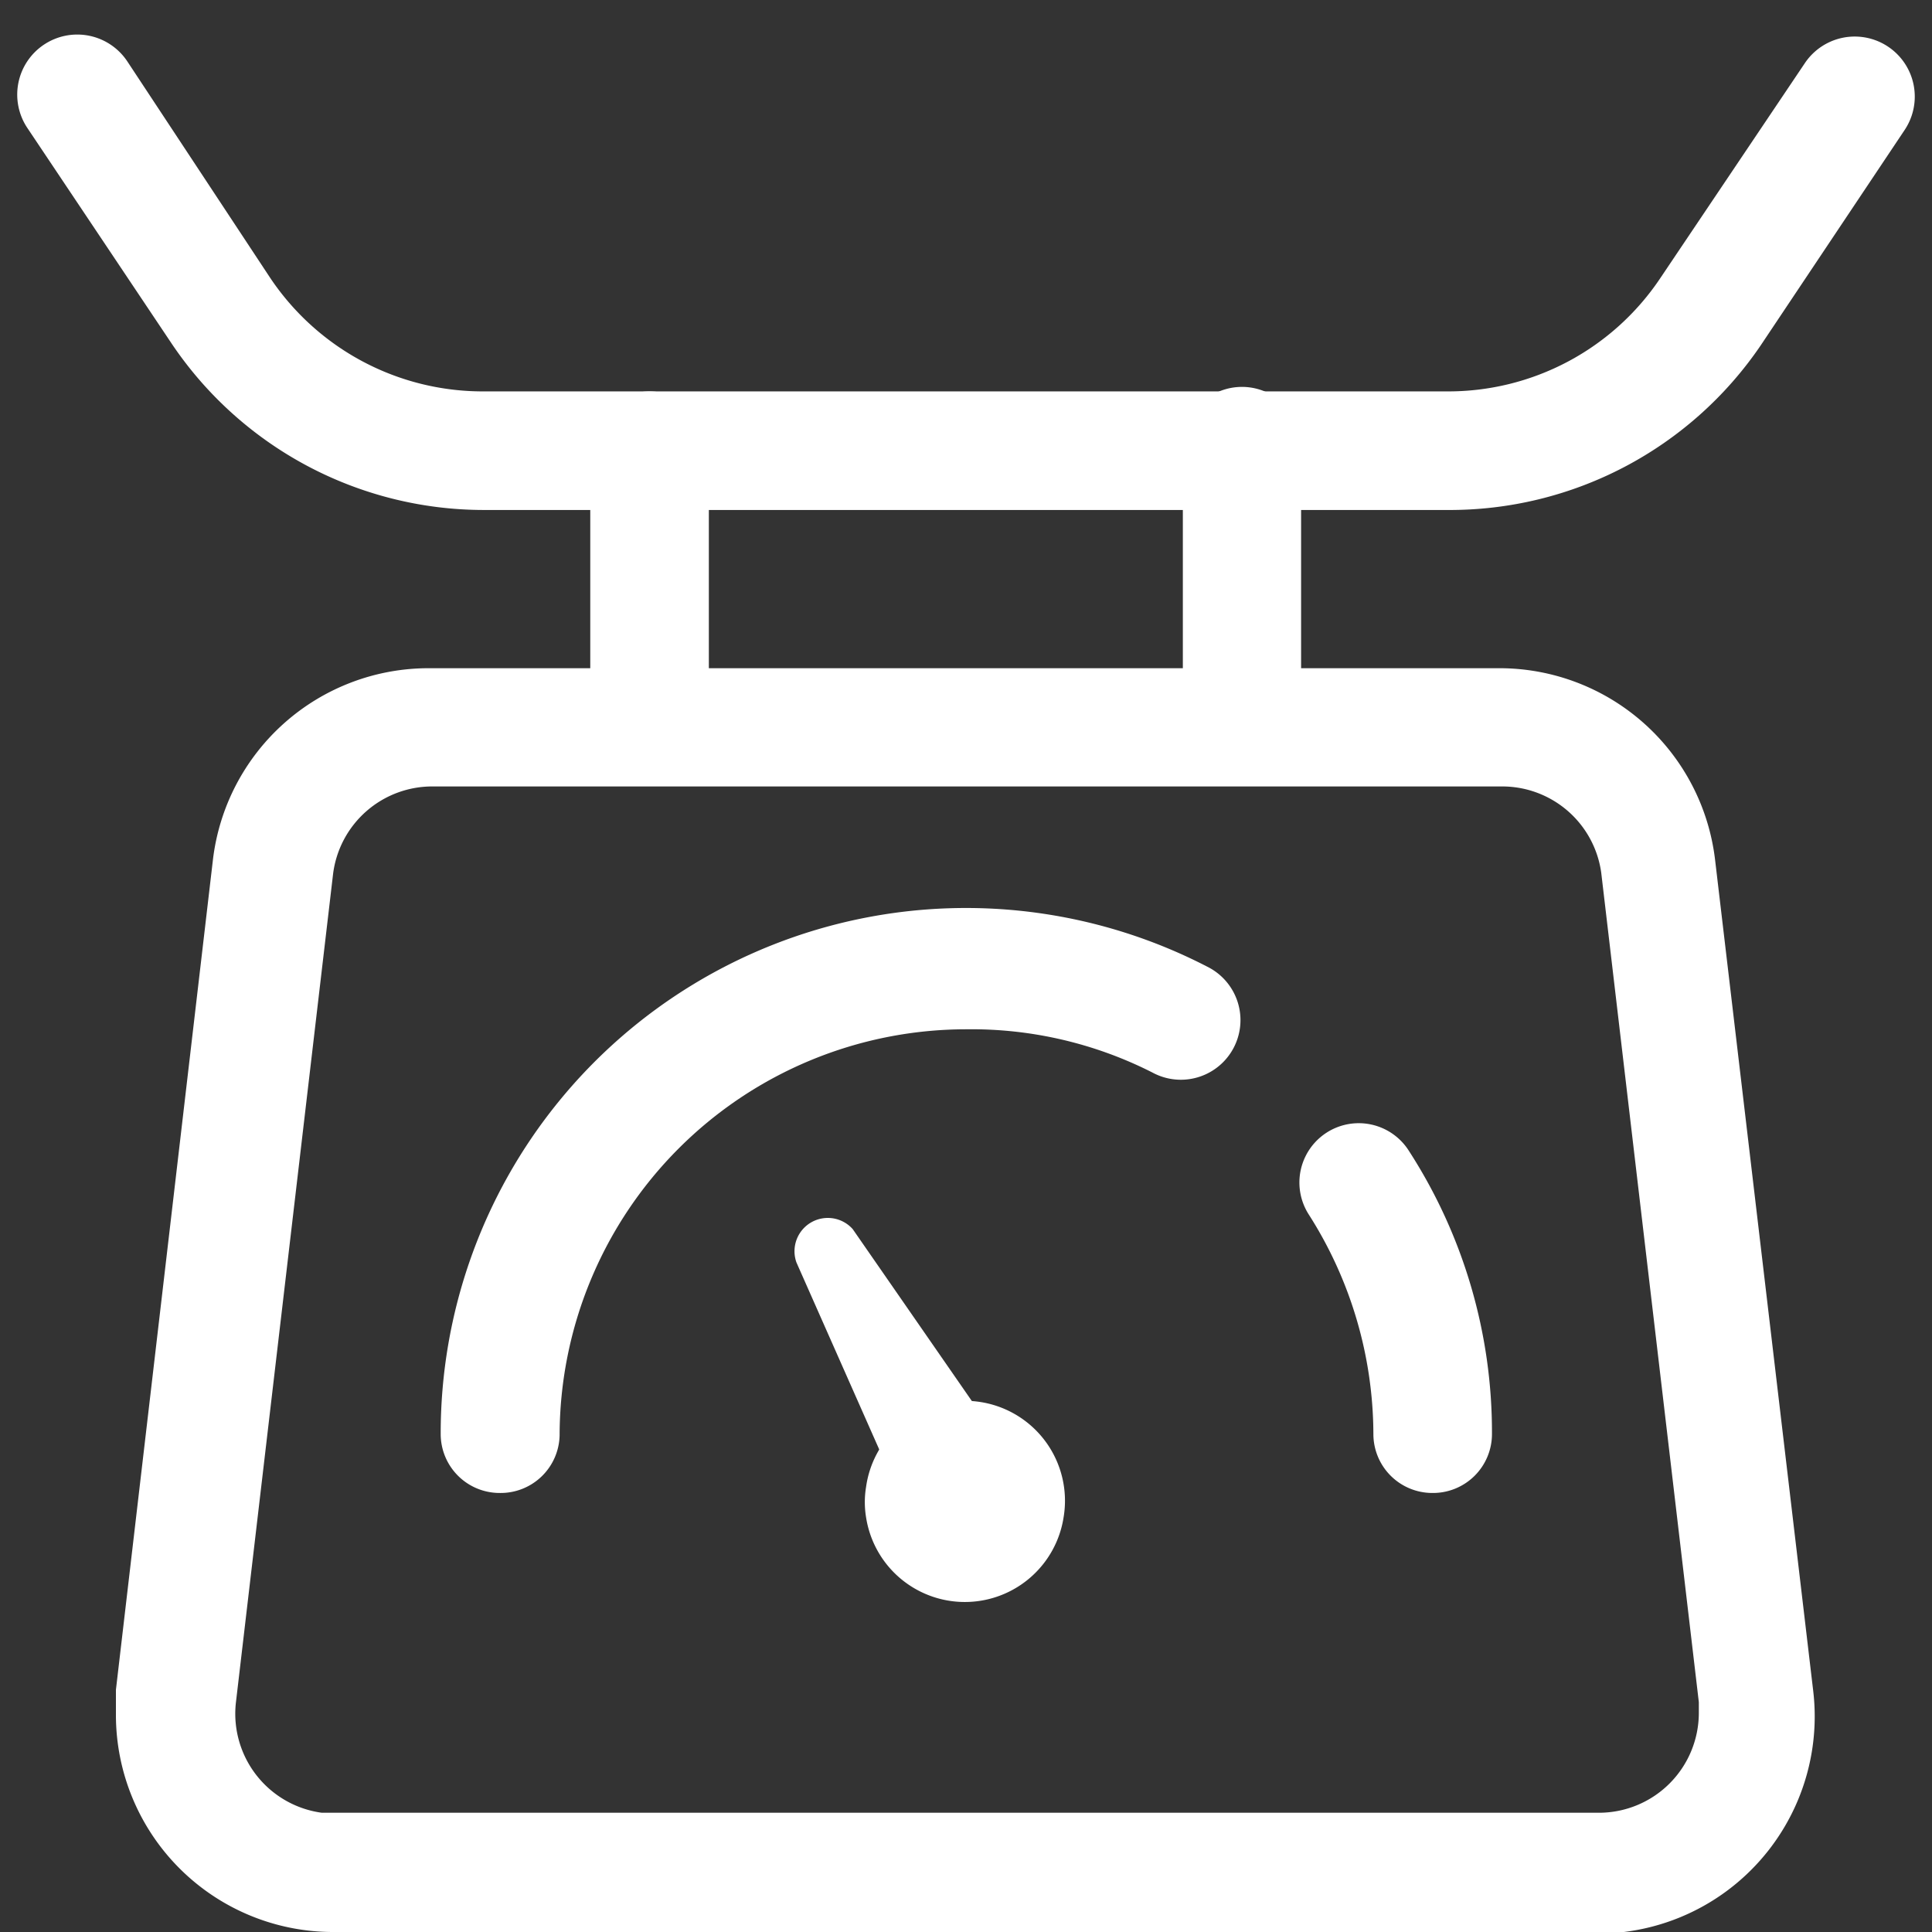 <svg xmlns="http://www.w3.org/2000/svg" viewBox="0 0 58 58"><rect x="0" y="0" width="58" height="58" fill="#333333" stroke="none"/><path d="M43.45,15.31H14.52a11.3,11.3,0,0,1-9.37-5L.82,3.84a1.8,1.8,0,0,1,3-2l4.29,6.5a7.68,7.68,0,0,0,6.41,3.41H43.45a7.66,7.66,0,0,0,6.4-3.41L54.18,1.9a1.8,1.8,0,0,1,3,2l-4.33,6.48A11.29,11.29,0,0,1,43.45,15.31ZM48,58H10a6.52,6.52,0,0,1-6.52-6.52h0q0-.37,0-.75l2.91-24.9a6.52,6.52,0,0,1,6.49-5.77H45a6.52,6.52,0,0,1,6.49,5.77l2.94,24.9A6.52,6.52,0,0,1,48.75,58,7,7,0,0,1,48,58ZM13,23.61A3,3,0,0,0,10,26.23L7.08,51.13a3,3,0,0,0,2.58,3.29H48a3,3,0,0,0,3-3V51.1L48.07,26.2a3,3,0,0,0-3-2.59Z" fill="#fff"/><path d="M19.5,22.43a1.78,1.78,0,0,1-1.78-1.78h0V13.53a1.78,1.78,0,0,1,3.56,0v7.12a1.78,1.78,0,0,1-1.78,1.78Zm17.78,0a1.78,1.78,0,0,1-1.77-1.78h0V13.53a1.78,1.78,0,0,1,3.55-.27,1.22,1.22,0,0,1,0,.27v7.12A1.78,1.78,0,0,1,37.28,22.43ZM43,44.82a1.77,1.77,0,0,1-1.77-1.77h0a12.31,12.31,0,0,0-1.94-6.59,1.78,1.78,0,1,1,3-1.92,15.56,15.56,0,0,1,2.5,8.51A1.77,1.77,0,0,1,43,44.82h0Zm-28,0a1.77,1.77,0,0,1-1.77-1.77h0a15.77,15.77,0,0,1,23.07-14A1.78,1.78,0,0,1,34.6,32.2,12,12,0,0,0,29,30.9a12.21,12.21,0,0,0-12.2,12.19A1.77,1.77,0,0,1,15,44.82Z" fill="#fff"/><path d="M26,45.55a3,3,0,0,0,5.93,0h0A3,3,0,1,0,26,44.64,2.78,2.78,0,0,0,26,45.55Z" fill="#fff"/><path d="M27.42,45.83,23.91,37.9a1,1,0,0,1,1.69-1L30.52,44Z" fill="#fff"/></svg>